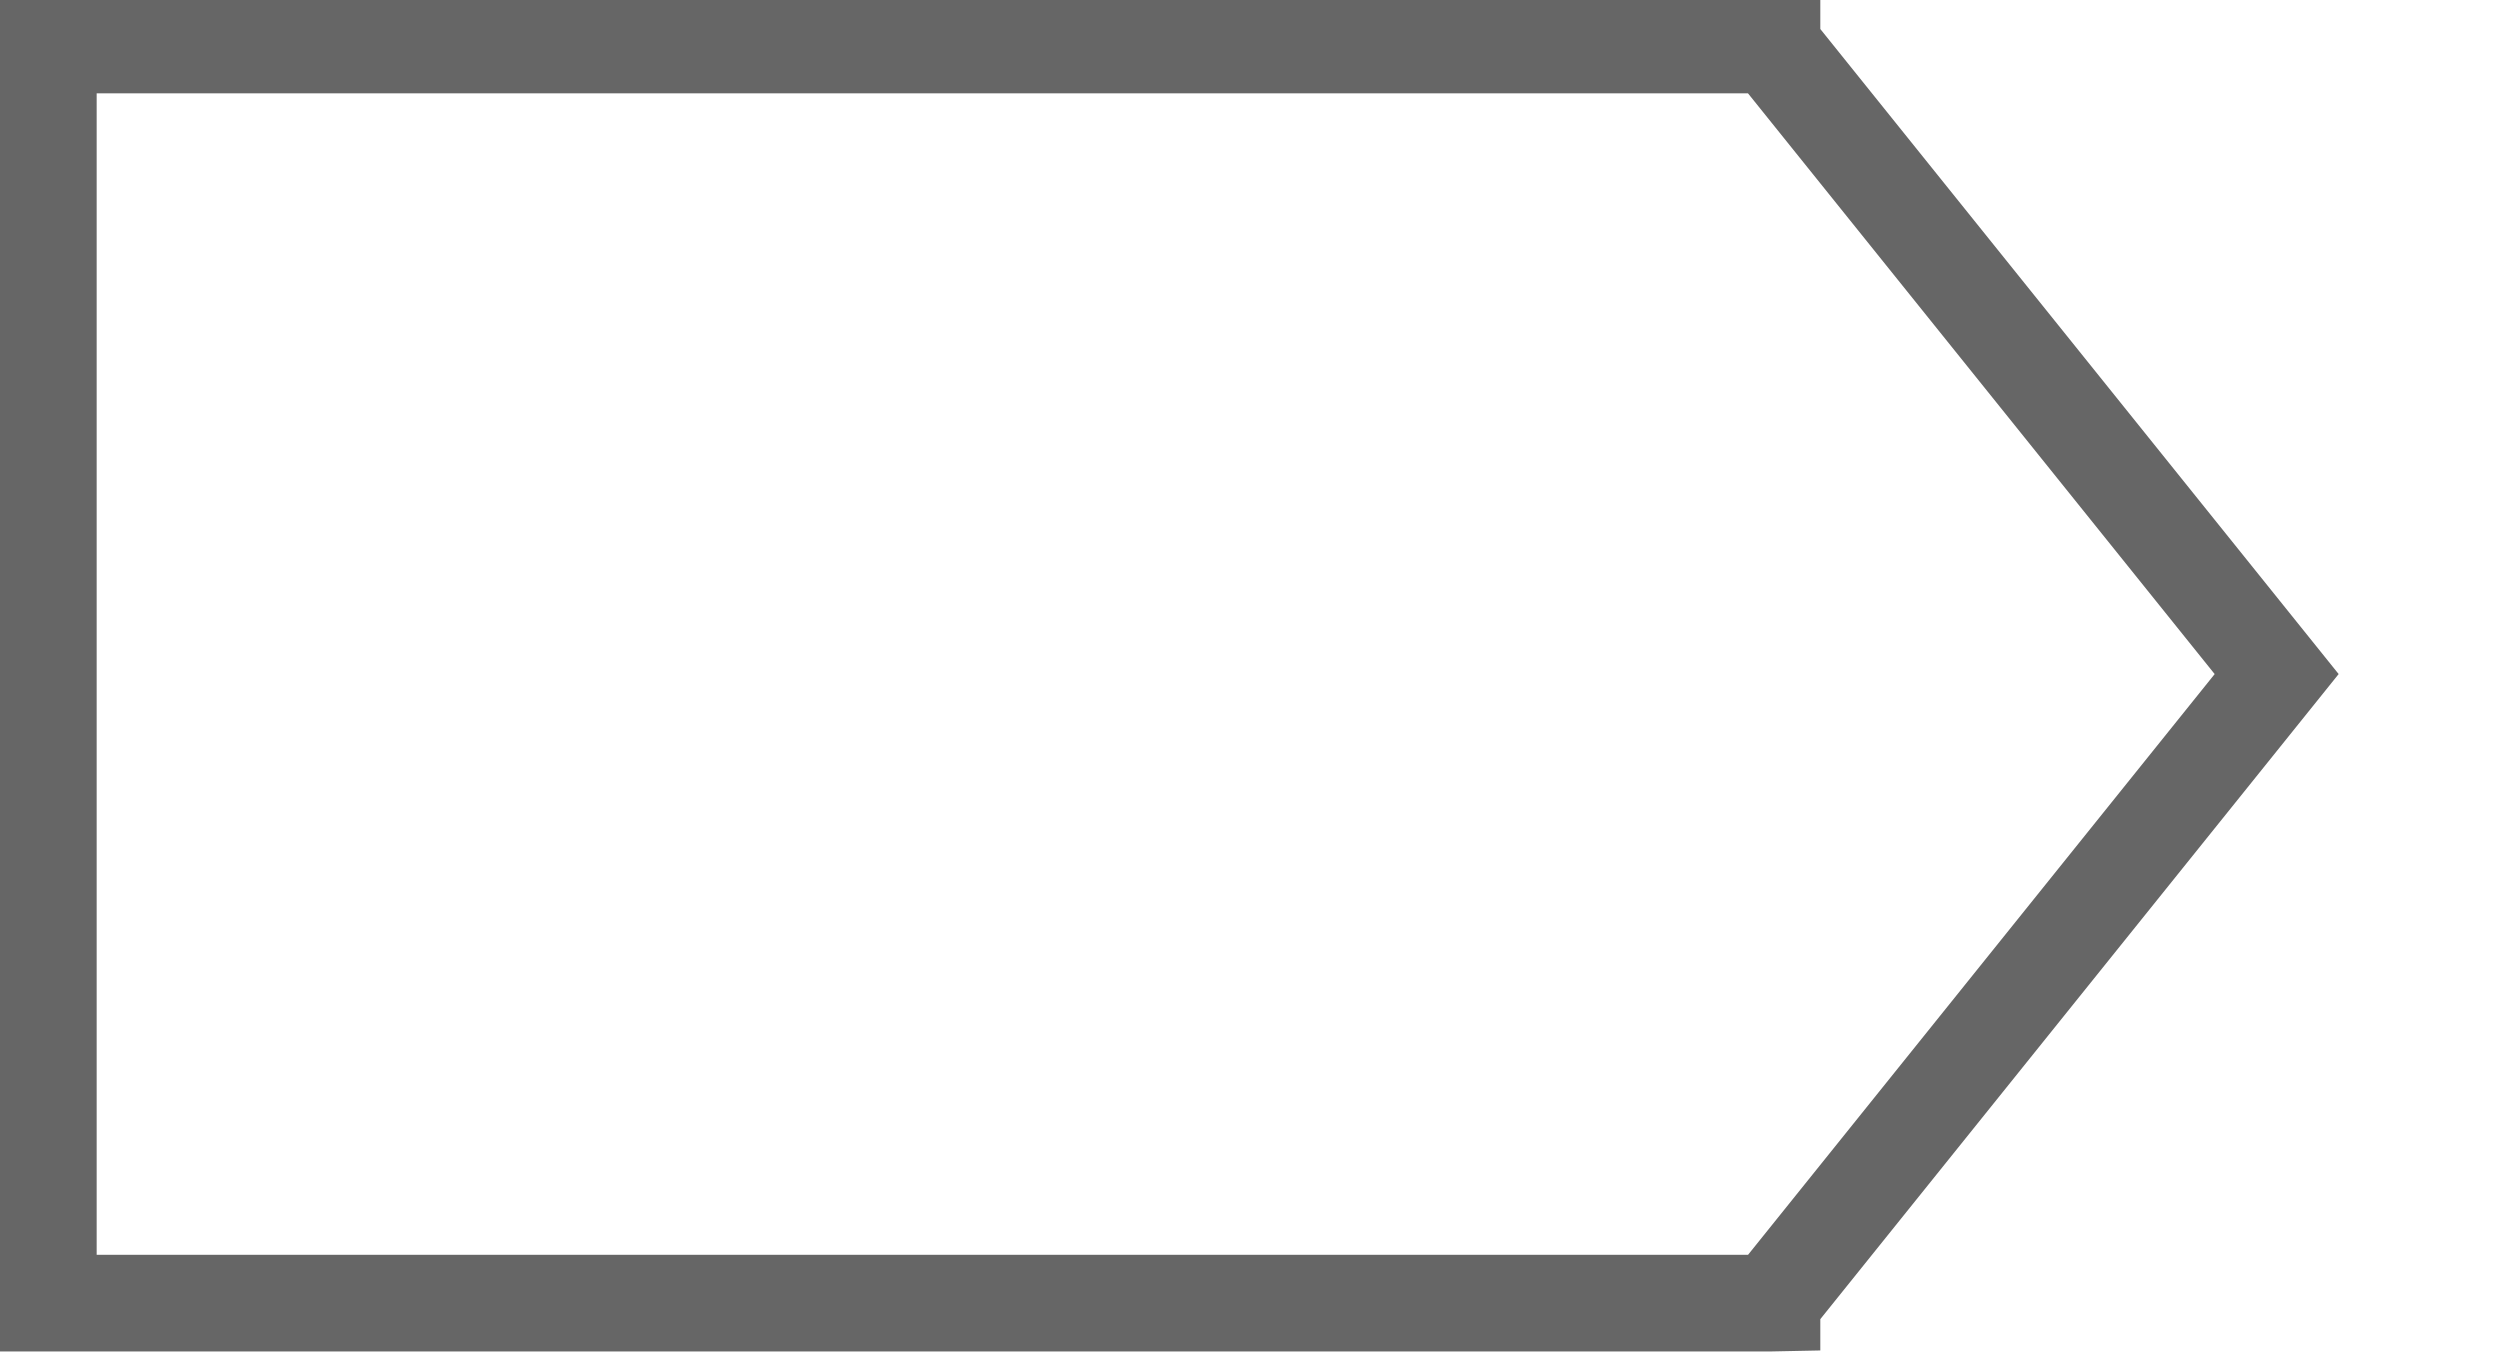 <?xml version="1.0" encoding="utf-8"?>
<!-- Generator: Adobe Illustrator 14.0.0, SVG Export Plug-In  -->
<!DOCTYPE svg PUBLIC "-//W3C//DTD SVG 1.1//EN" "http://www.w3.org/Graphics/SVG/1.1/DTD/svg11.dtd">
<svg version="1.1"
	 xmlns="http://www.w3.org/2000/svg" xmlns:xlink="http://www.w3.org/1999/xlink" xmlns:a="http://ns.adobe.com/AdobeSVGViewerExtensions/3.0/"
	 x="0px" y="0px" width="120px" height="65px" viewBox="0 0.238 120 65" enable-background="new 0 0.238 120 65"
	 xml:space="preserve">
<defs>
</defs>
<polygon display="none" fill="#006837" points="115.271,32.779 89.166,0.291 89.166,0.238 0,0.238 0,65.32 89.166,65.32 
	89.166,65.268 "/>
<path display="none" fill="#FFFFFF" stroke="#333333" d="M36.375,43.461l-2.879,10.38h-9.42l12.299-40.438h12l12.6,40.438h-9.899
	l-3.12-10.38H36.375z M46.635,36.621l-2.52-8.579c-0.72-2.399-1.439-5.399-2.04-7.8h-0.12c-0.6,2.4-1.199,5.46-1.859,7.8l-2.4,8.579
	H46.635z"/>
<path display="none" fill="#FFFFFF" stroke="#333333" d="M79.013,21.303v10.465h10.033v4.465H79.013v10.608h-4.704V36.232H64.275
	v-4.465h10.033V21.303H79.013z"/>
<polygon display="none" fill="#39B54A" points="115.271,32.541 89.166,0.052 89.166,0 0,0 0,65.083 89.166,65.083 89.166,65.03 "/>
<path display="none" fill="#FFFFFF" stroke="#333333" d="M36.375,42.827l-2.879,10.38h-9.42l12.299-40.438h12l12.6,40.438h-9.899
	l-3.12-10.38H36.375z M46.635,35.987l-2.52-8.579c-0.72-2.399-1.439-5.399-2.04-7.8h-0.12c-0.6,2.4-1.199,5.46-1.859,7.8l-2.4,8.579
	H46.635z"/>
<polygon display="none" fill="#7AC943" points="115.271,32.779 89.166,0.291 89.166,0.238 0,0.238 0,65.32 89.166,65.32 
	89.166,65.268 "/>
<path display="none" fill="#FFFFFF" stroke="#333333" d="M26.956,13.151c2.399-0.42,7.2-0.84,11.819-0.84c5.58,0,9,0.54,12,2.28
	c2.819,1.5,4.799,4.26,4.799,7.979c0,3.541-2.1,6.84-6.659,8.58v0.119c4.62,1.201,8.04,4.74,8.04,9.9c0,3.721-1.68,6.6-4.2,8.641
	c-2.94,2.34-7.86,3.658-15.899,3.658c-4.5,0-7.859-0.299-9.899-0.6V13.151z M36.016,28.631h3c4.859,0,7.379-1.98,7.379-4.98
	c0-3.059-2.34-4.68-6.479-4.68c-2.041,0-3.181,0.121-3.9,0.24V28.631z M36.016,46.57c0.9,0.119,1.98,0.119,3.54,0.119
	c4.14,0,7.8-1.619,7.8-5.879c0-4.02-3.66-5.641-8.221-5.641h-3.119V46.57z"/>
<polygon display="none" fill="#FCEE21" points="115.271,32.779 89.166,0.29 89.166,0.238 0,0.238 0,65.32 89.166,65.32 
	89.166,65.268 "/>
<path display="none" fill="#FFFFFF" stroke="#333333" d="M56.595,51.572c-1.62,0.781-5.46,1.74-10.319,1.74
	c-13.979,0-21.18-8.76-21.18-20.279c0-13.799,9.84-21.418,22.08-21.418c4.739,0,8.339,0.9,9.959,1.8l-1.92,7.201
	c-1.8-0.781-4.38-1.5-7.68-1.5c-7.199,0-12.84,4.379-12.84,13.379c0,8.1,4.801,13.199,12.9,13.199c2.819,0,5.819-0.539,7.68-1.32
	L56.595,51.572z"/>
<polygon display="none" fill="#F7931E" points="115.271,32.779 89.166,0.291 89.166,0.238 0,0.238 0,65.32 89.166,65.32 
	89.166,65.268 "/>
<path display="none" fill="#FFFFFF" stroke="#333333" d="M26.956,12.418c3.36-0.539,7.739-0.899,12.3-0.899
	c7.739,0,12.779,1.44,16.619,4.319c4.199,3.121,6.84,8.101,6.84,15.24c0,7.74-2.82,13.08-6.66,16.379
	c-4.26,3.541-10.799,5.221-18.719,5.221c-4.74,0-8.16-0.301-10.38-0.6V12.418z M36.076,45.357c0.779,0.18,2.1,0.18,3.18,0.18
	c8.34,0.061,13.799-4.5,13.799-14.158c0-8.4-4.92-12.84-12.84-12.84c-1.979,0-3.359,0.18-4.139,0.359V45.357z"/>
<polygon display="none" fill="#F15A24" points="115.271,32.779 89.166,0.291 89.166,0.238 0,0.238 0,65.32 89.166,65.32 
	89.166,65.268 "/>
<path display="none" fill="#FFFFFF" stroke="#333333" d="M51.016,34.762h-14.88v9.6h16.619v7.5H27.016V11.423h24.899v7.5H36.136
	v8.398h14.88V34.762z"/>
<polygon display="none" fill="#ED1C24" points="115.271,32.779 89.166,0.291 89.166,0.238 0,0.238 0,65.32 89.166,65.32 
	89.166,65.268 "/>
<path display="none" fill="#FFFFFF" stroke="#333333" d="M27.016,11.027h24.659v7.5H36.136v9.238h14.519v7.439H36.136v16.26h-9.12
	V11.027z"/>
<polygon display="none" fill="#C1272D" points="115.272,32.779 89.166,0.291 89.166,0.238 0,0.238 0,65.32 89.166,65.32 
	89.166,65.27 "/>
<path display="none" fill="#FFFFFF" stroke="#333333" d="M60.735,49.209c-2.82,0.961-8.16,2.281-13.499,2.281
	c-7.38,0-12.72-1.859-16.439-5.4c-3.66-3.539-5.7-8.82-5.7-14.76c0.061-13.439,9.84-21.119,23.1-21.119
	c5.22,0,9.239,1.021,11.219,1.92l-1.92,7.38c-2.219-1.021-4.92-1.741-9.359-1.741c-7.619,0-13.439,4.26-13.439,13.081
	c0,8.398,5.28,13.258,12.779,13.258c2.041,0,3.721-0.238,4.44-0.539v-8.52h-6.239V27.91h15.059V49.209z"/>
<path fill="#666666" d="M85.056,65.107H0V0.079h87.375v1.552l24.88,30.962l-24.88,30.964v1.503L85.056,65.107L85.056,65.107z
	 M4.64,60.469h79.266l22.398-27.875L83.904,4.719H4.64V60.469L4.64,60.469z"/>
</svg>
